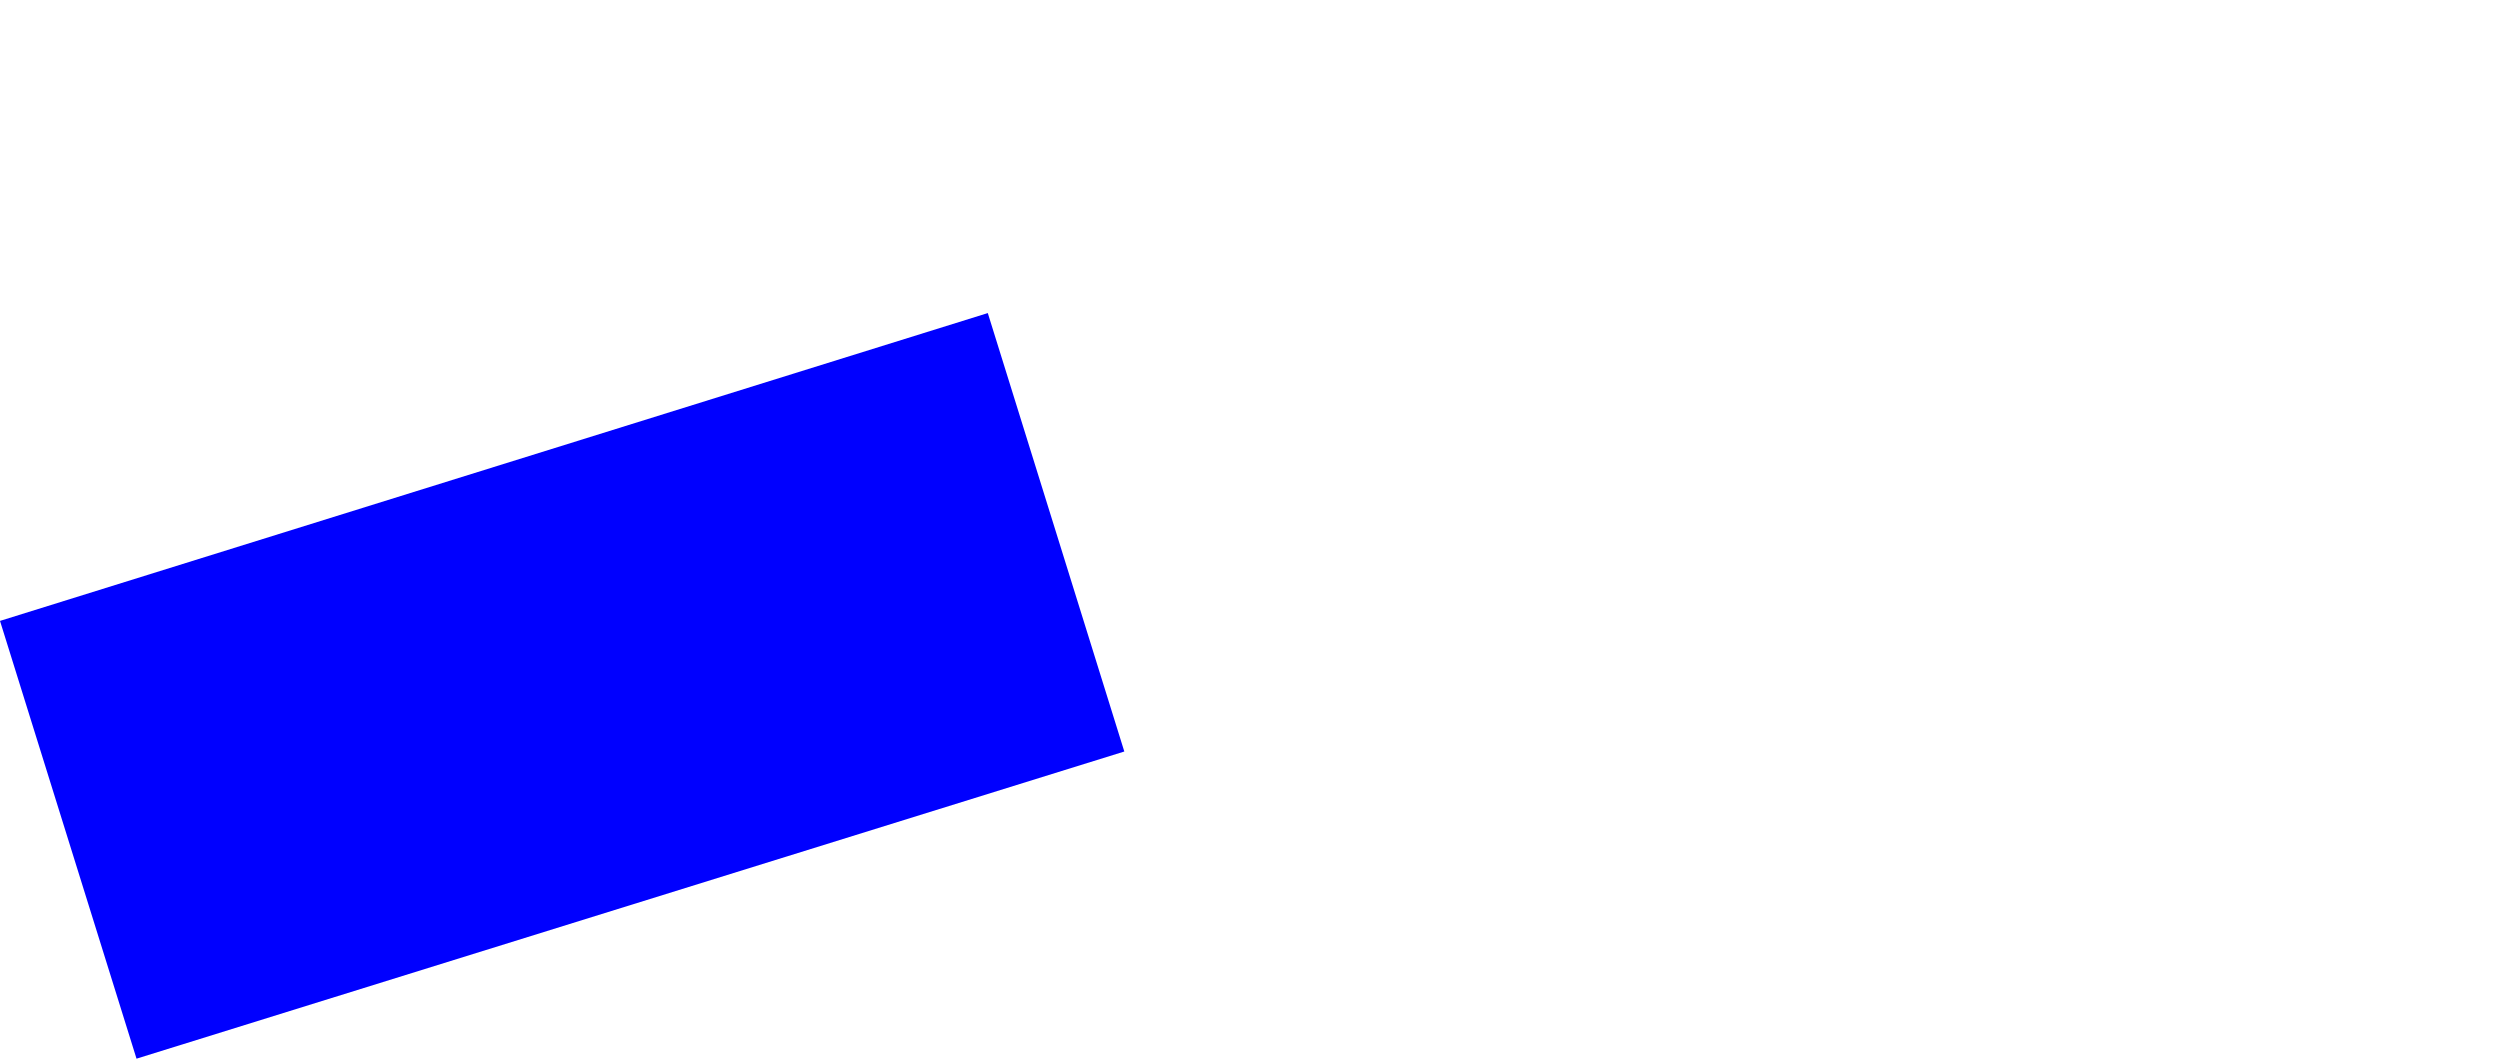 <?xml version="1.0" encoding="UTF-8" standalone="no"?>
<svg xmlns:xlink="http://www.w3.org/1999/xlink" height="80.65px" width="190.45px" xmlns="http://www.w3.org/2000/svg">
  <g transform="matrix(1.0, 0.0, 0.0, 1.0, -256.05, -358.55)">
    <path d="M256.05 405.85 L266.45 439.2 341.7 415.8 Q336.5 399.1 331.3 382.4 L256.05 405.85" fill="#0000ff" fill-rule="evenodd" stroke="none">
      <animate attributeName="fill" dur="2s" repeatCount="indefinite" values="#0000ff;#0000ff"/>
      <animate attributeName="fill-opacity" dur="2s" repeatCount="indefinite" values="1.0;1.0"/>
      <animate attributeName="d" dur="2s" repeatCount="indefinite" values="M256.05 405.85 L266.45 439.2 341.7 415.8 Q336.5 399.1 331.3 382.4 L256.05 405.85;M330.05 383.65 L340.45 417.0 415.7 393.6 Q482.1 351.0 405.3 360.2 L330.05 383.65"/>
    </path>
    <path d="M256.05 405.85 L331.3 382.4 Q336.5 399.1 341.7 415.8 L266.45 439.2 256.05 405.85" fill="none" stroke="#000000" stroke-linecap="round" stroke-linejoin="round" stroke-opacity="0.0" stroke-width="1.0">
      <animate attributeName="stroke" dur="2s" repeatCount="indefinite" values="#000000;#000001"/>
      <animate attributeName="stroke-width" dur="2s" repeatCount="indefinite" values="0.0;0.0"/>
      <animate attributeName="fill-opacity" dur="2s" repeatCount="indefinite" values="0.0;0.0"/>
      <animate attributeName="d" dur="2s" repeatCount="indefinite" values="M256.05 405.85 L331.3 382.4 Q336.5 399.1 341.7 415.8 L266.45 439.2 256.05 405.85;M330.05 383.65 L405.3 360.2 Q482.1 351.0 415.7 393.6 L340.45 417.0 330.05 383.65"/>
    </path>
  </g>
</svg>
